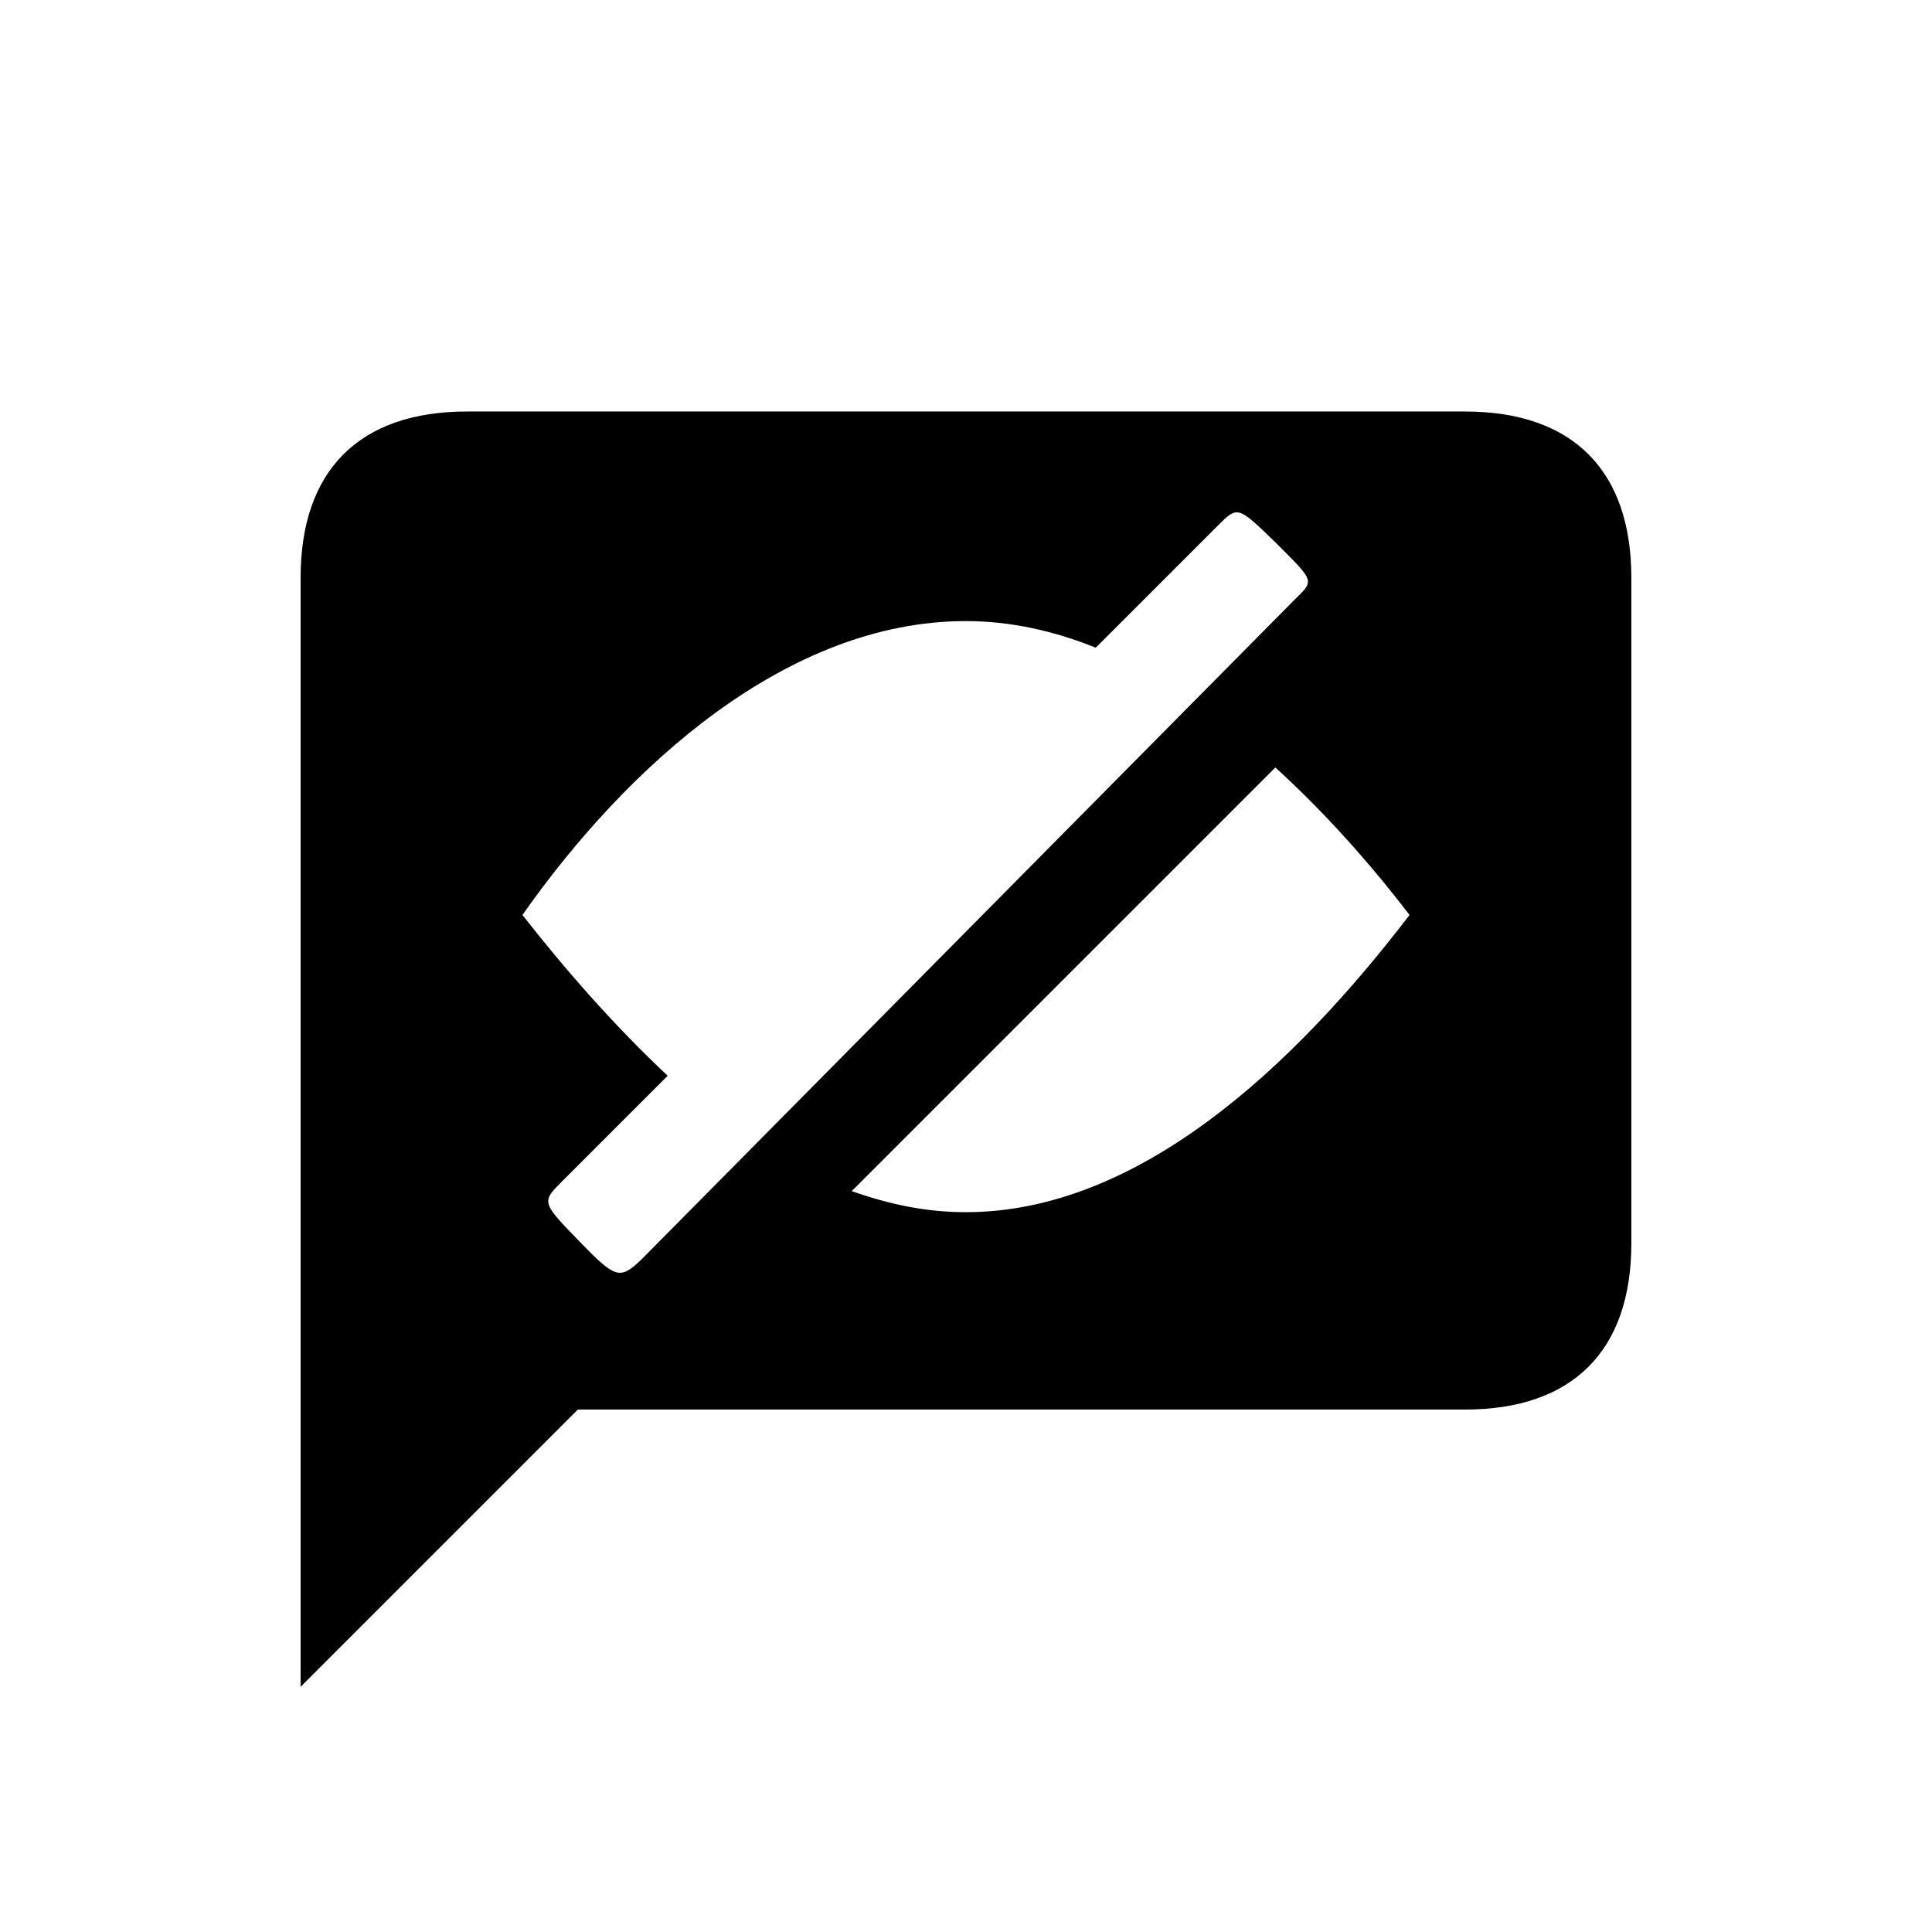 <?xml version="1.0" encoding="UTF-8"?>
<!-- Uploaded to: SVG Repo, www.svgrepo.com, Generator: SVG Repo Mixer Tools -->
<svg fill="#000000" width="800px" height="800px" version="1.1" viewBox="144 144 512 512" xmlns="http://www.w3.org/2000/svg">
 <path d="m481.99 287.73c-9.992-9.699-9.992-9.699-15.281-4.41l-32.328 32.328c-10.875-4.41-22.629-7.055-34.387-7.055-47.316 0-89.637 38.207-117.55 77.879 11.754 14.988 24.688 29.684 38.5 42.613l-27.918 27.918c-5.582 5.582-5.582 5.582 4.703 16.164 9.406 9.699 10.578 9.992 16.164 4.703l172.81-174.57c5.582-5.582 6.172-4.703-4.703-15.574zm0 59.656-112.27 112.27c9.992 3.527 19.691 5.582 30.27 5.582 45.848 0 86.992-38.793 117.55-78.762-10.578-13.812-22.629-27.332-35.562-39.086zm-258.33 243.64v-293.89c0-28.508 15.574-44.082 44.082-44.082h264.5c28.508 0 44.082 15.574 44.082 44.082v176.33c0 28.508-15.574 44.082-44.082 44.082h-235.11z"/>
</svg>